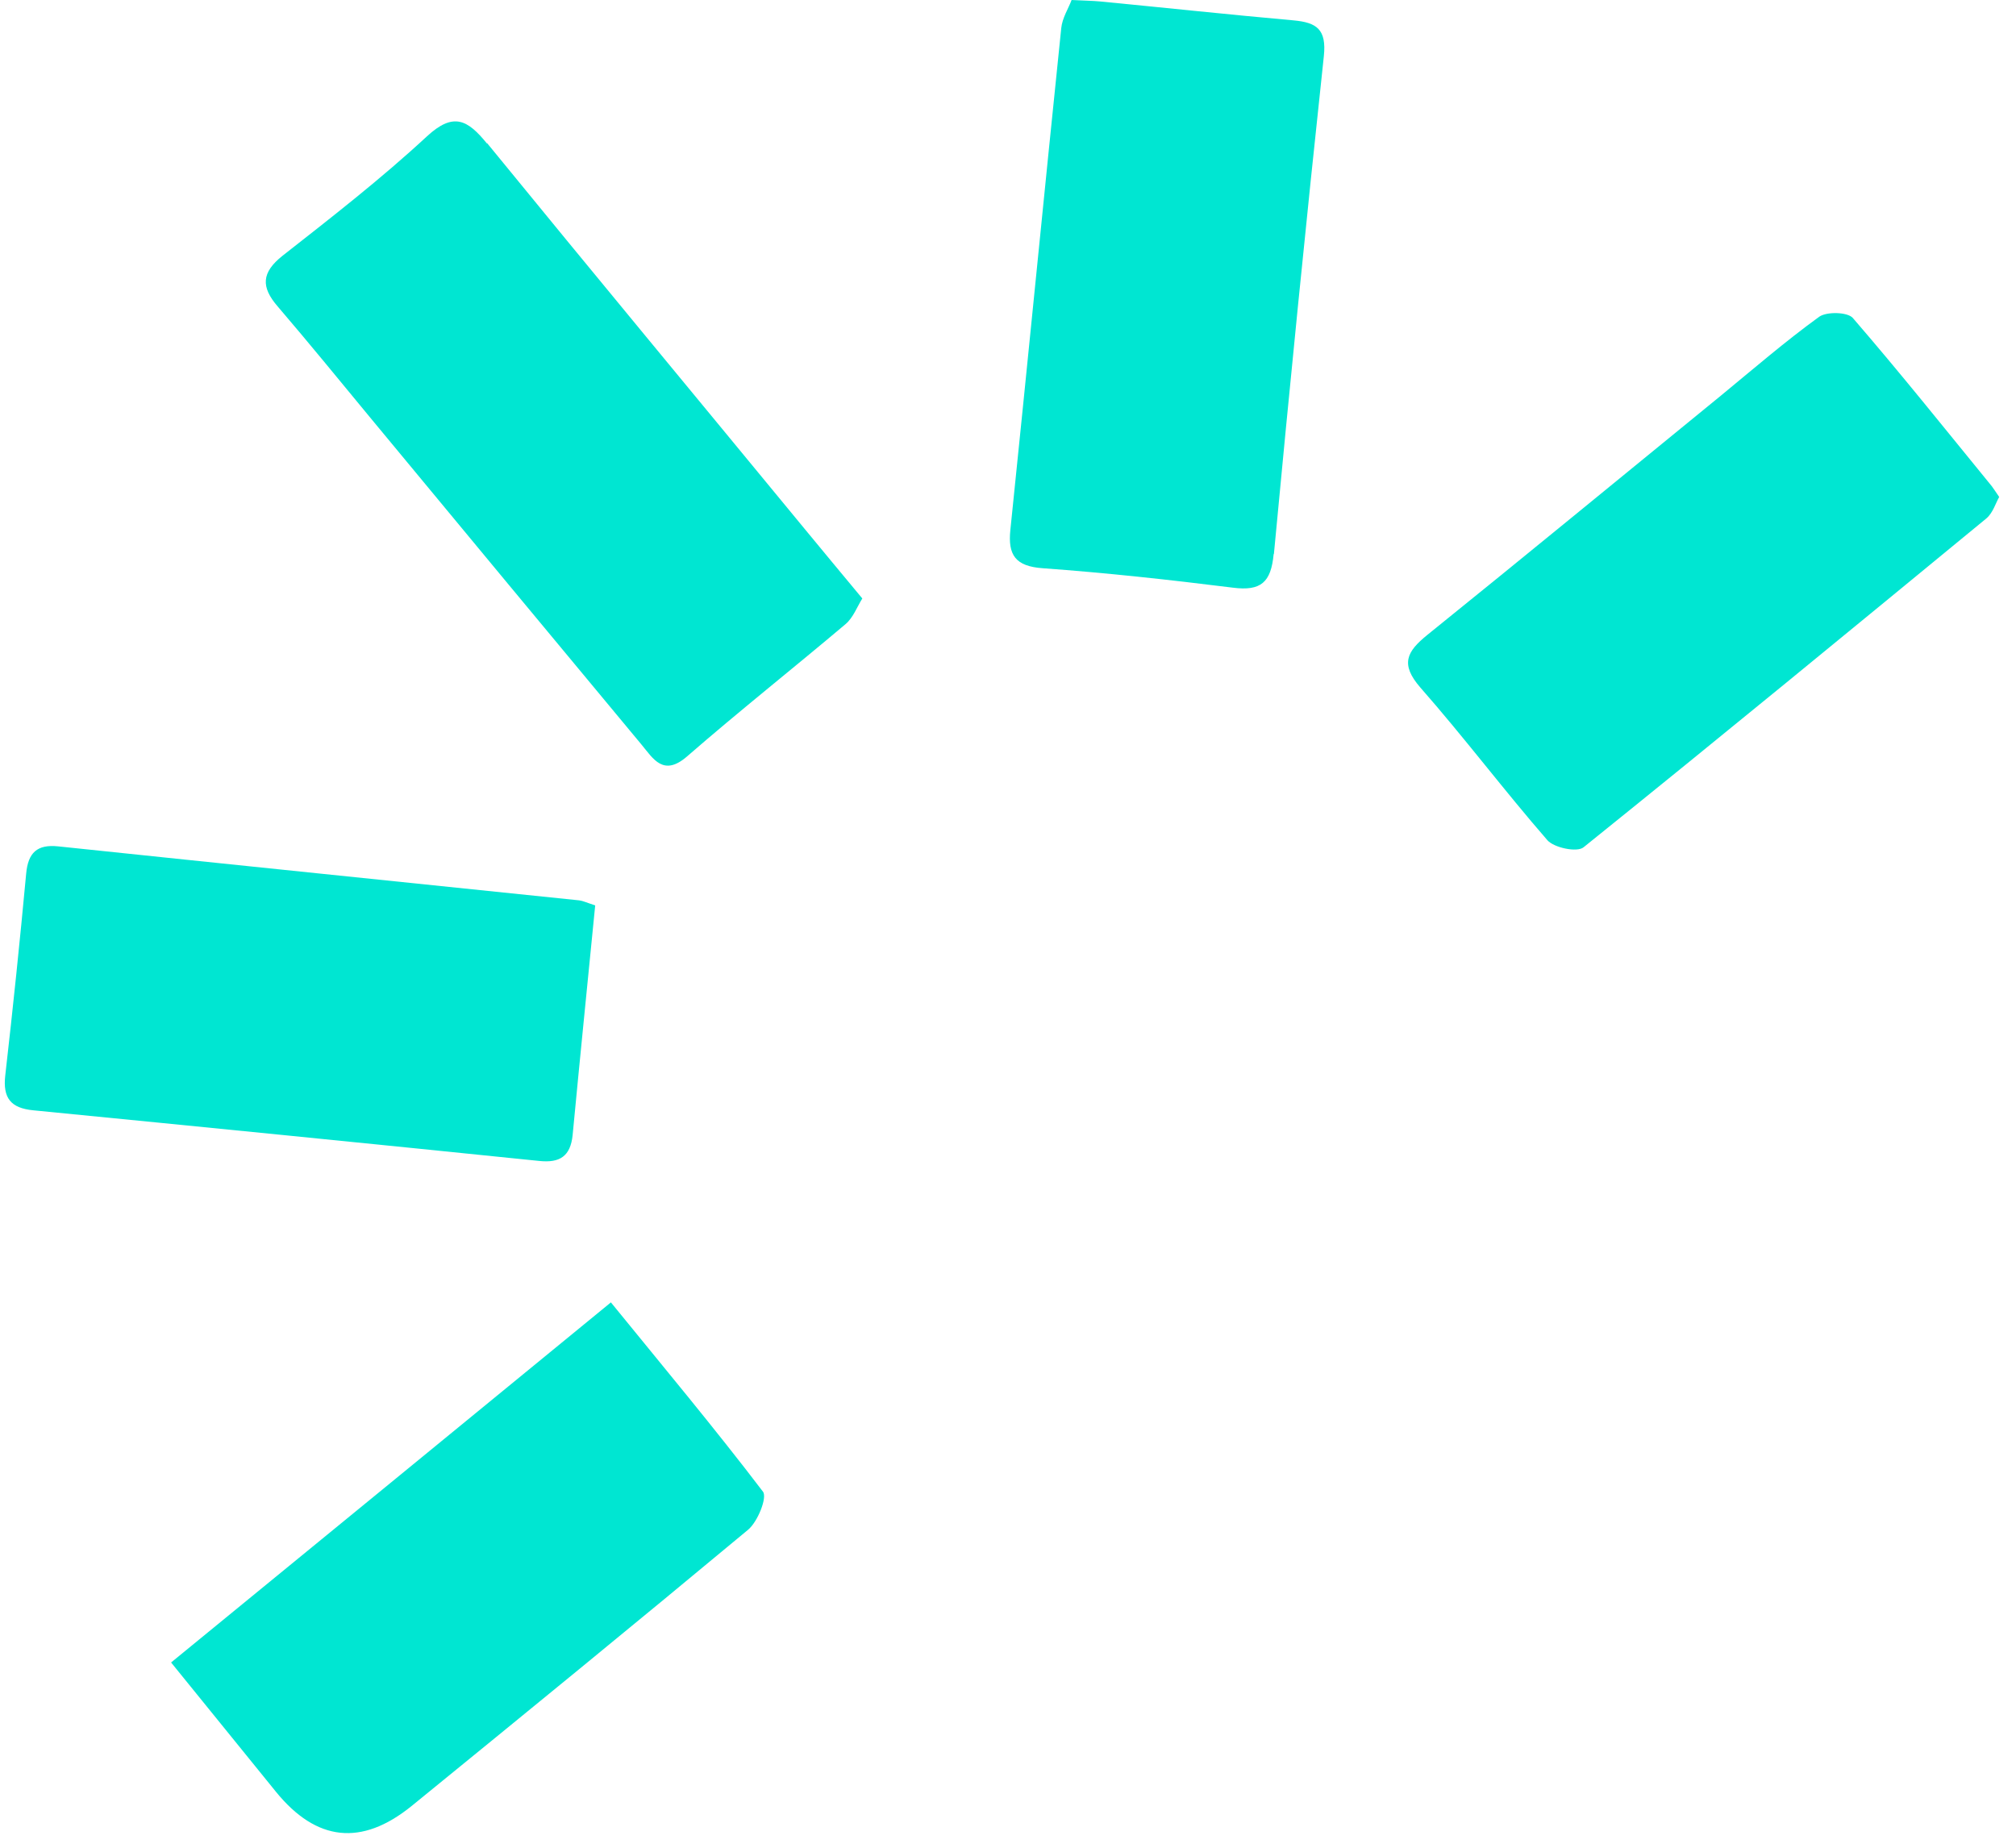 <svg width="84" height="77" viewBox="0 0 84 77" fill="none" xmlns="http://www.w3.org/2000/svg">
<path d="M20.29 5.98C19.49 5 18.9 4.65 17.78 5.69C15.88 7.45 13.81 9.06 11.77 10.66C10.89 11.36 10.87 11.96 11.57 12.77C12.88 14.3 14.16 15.87 15.44 17.42C19.2 21.96 22.96 26.5 26.73 31.03C27.22 31.62 27.64 32.38 28.63 31.52C30.79 29.64 33.04 27.86 35.23 26.01C35.55 25.74 35.71 25.29 35.93 24.94C35.05 23.88 34.3 22.98 33.56 22.08C29.14 16.71 24.7 11.36 20.3 5.97L20.29 5.98Z" fill="#00E6D2"/>
<path d="M64.47 35.01C64.75 35.33 65.71 35.53 65.98 35.31C71.61 30.78 77.19 26.19 82.77 21.6C83.04 21.37 83.16 20.95 83.3 20.71C83.11 20.43 83.05 20.34 82.99 20.26C81.07 17.91 79.18 15.54 77.2 13.25C76.98 13 76.11 12.98 75.8 13.2C74.38 14.23 73.05 15.38 71.7 16.49C67.62 19.82 63.56 23.16 59.47 26.46C58.62 27.15 58.33 27.67 59.18 28.65C61 30.72 62.67 32.94 64.48 35.02L64.47 35.01Z" fill="#00E6D2"/>
<path d="M25.459 54.27C19.249 59.36 13.239 64.28 7.129 69.28C8.709 71.22 10.099 72.95 11.499 74.67C13.186 76.743 15.066 76.943 17.139 75.27C21.829 71.45 26.519 67.62 31.169 63.75C31.569 63.42 31.979 62.4 31.789 62.16C29.779 59.52 27.639 56.96 25.459 54.28V54.27Z" fill="#00E6D2"/>
<path d="M23.86 47.3C24.16 44.14 24.48 40.97 24.8 37.73C24.43 37.61 24.29 37.54 24.13 37.52C16.89 36.77 9.66 36.03 2.42 35.27C1.55 35.18 1.17 35.53 1.09 36.41C0.83 39.21 0.54 42.01 0.22 44.81C0.11 45.76 0.45 46.18 1.39 46.27C8.42 46.96 15.44 47.66 22.47 48.38C23.32 48.47 23.77 48.19 23.86 47.3Z" fill="#00E6D2"/>
<path d="M53.079 23.09C53.729 16.17 54.419 9.25 55.16 2.34C55.279 1.22 54.859 0.94 53.91 0.85C51.219 0.61 48.519 0.32 45.829 0.06C45.509 0.03 45.2 0.03 44.65 0C44.52 0.35 44.26 0.75 44.219 1.17C43.499 8.14 42.819 15.11 42.099 22.08C41.989 23.13 42.309 23.6 43.45 23.68C46.09 23.87 48.73 24.16 51.37 24.49C52.539 24.64 52.959 24.27 53.069 23.09H53.079Z" fill="#00E6D2"/>
</svg>
